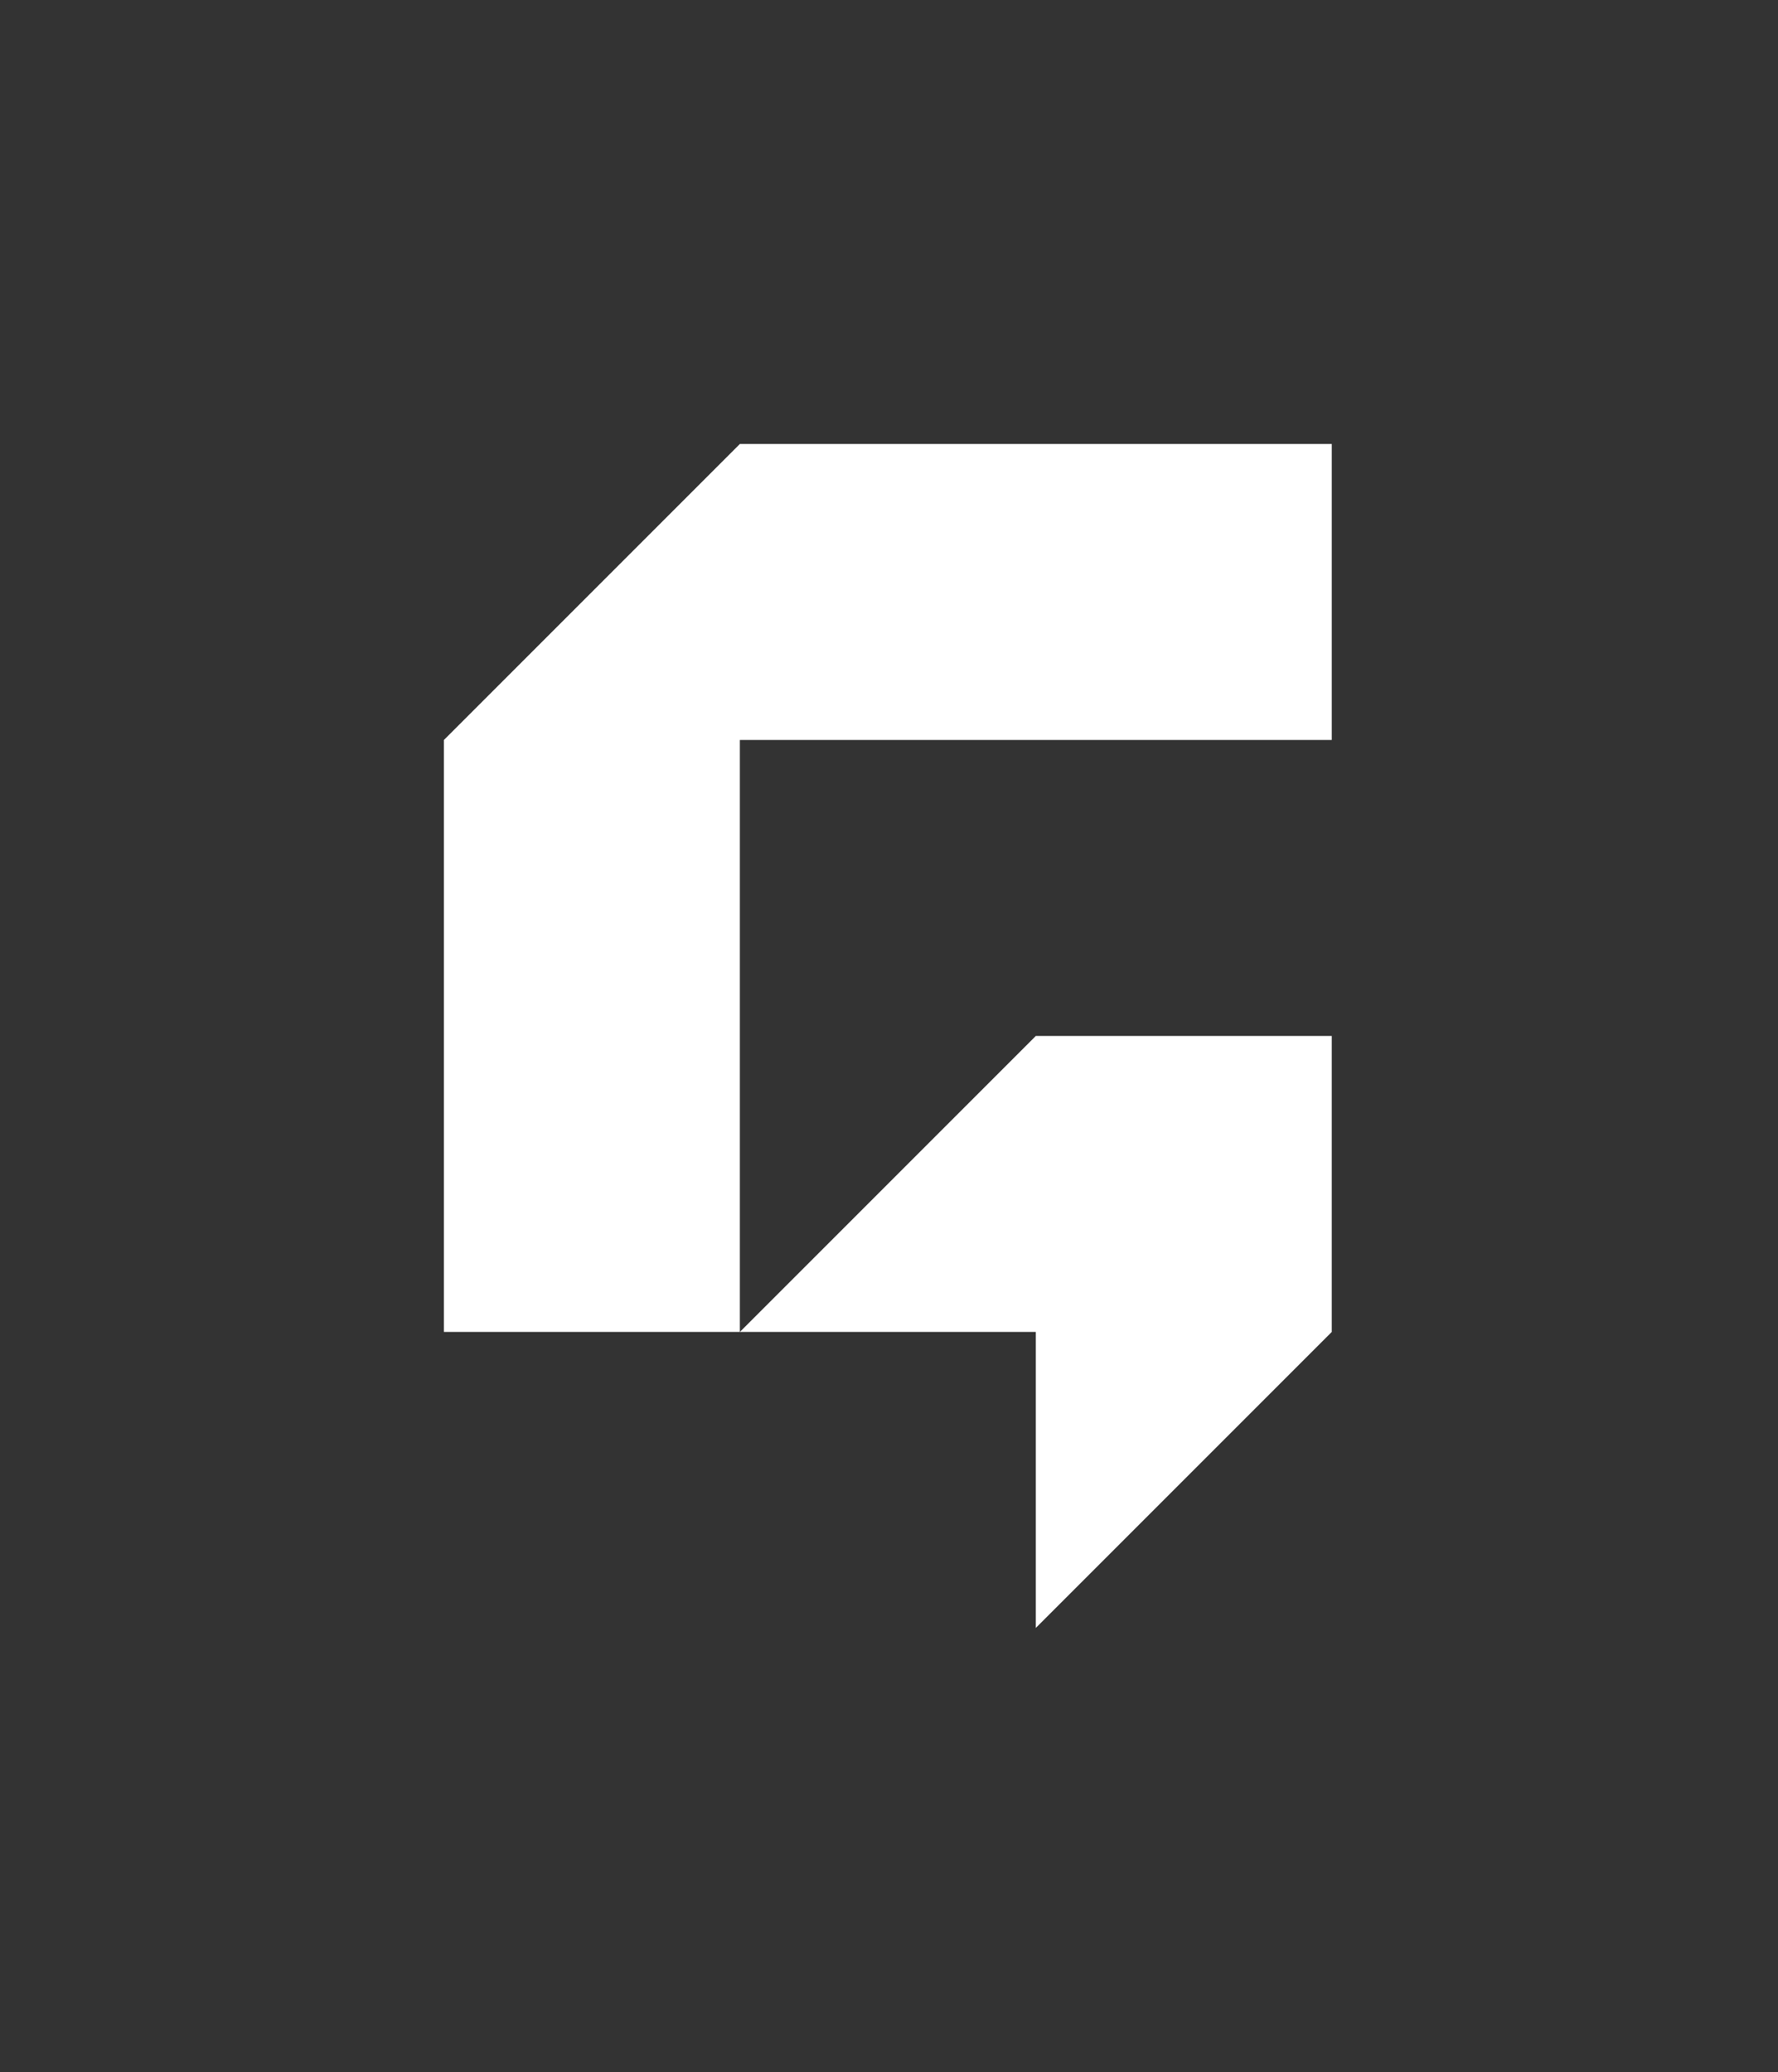 <svg width="575" height="670" viewBox="0 0 575 670" fill="none" xmlns="http://www.w3.org/2000/svg">
<rect x="0" y="0" width="575" height="670" fill="#333333" stroke="none"/>
<path d="M239.273 143.562L143.564 239.271V334.98V430.689H239.273V334.98V239.271L334.982 239.272H430.691V143.562H334.982H239.273Z" fill="white"/>
<path fill-rule="evenodd" clip-rule="evenodd" d="M334.981 334.98L239.272 430.689H334.981V526.398L430.69 430.689V334.98H334.981Z" fill="white"/>
</svg>
